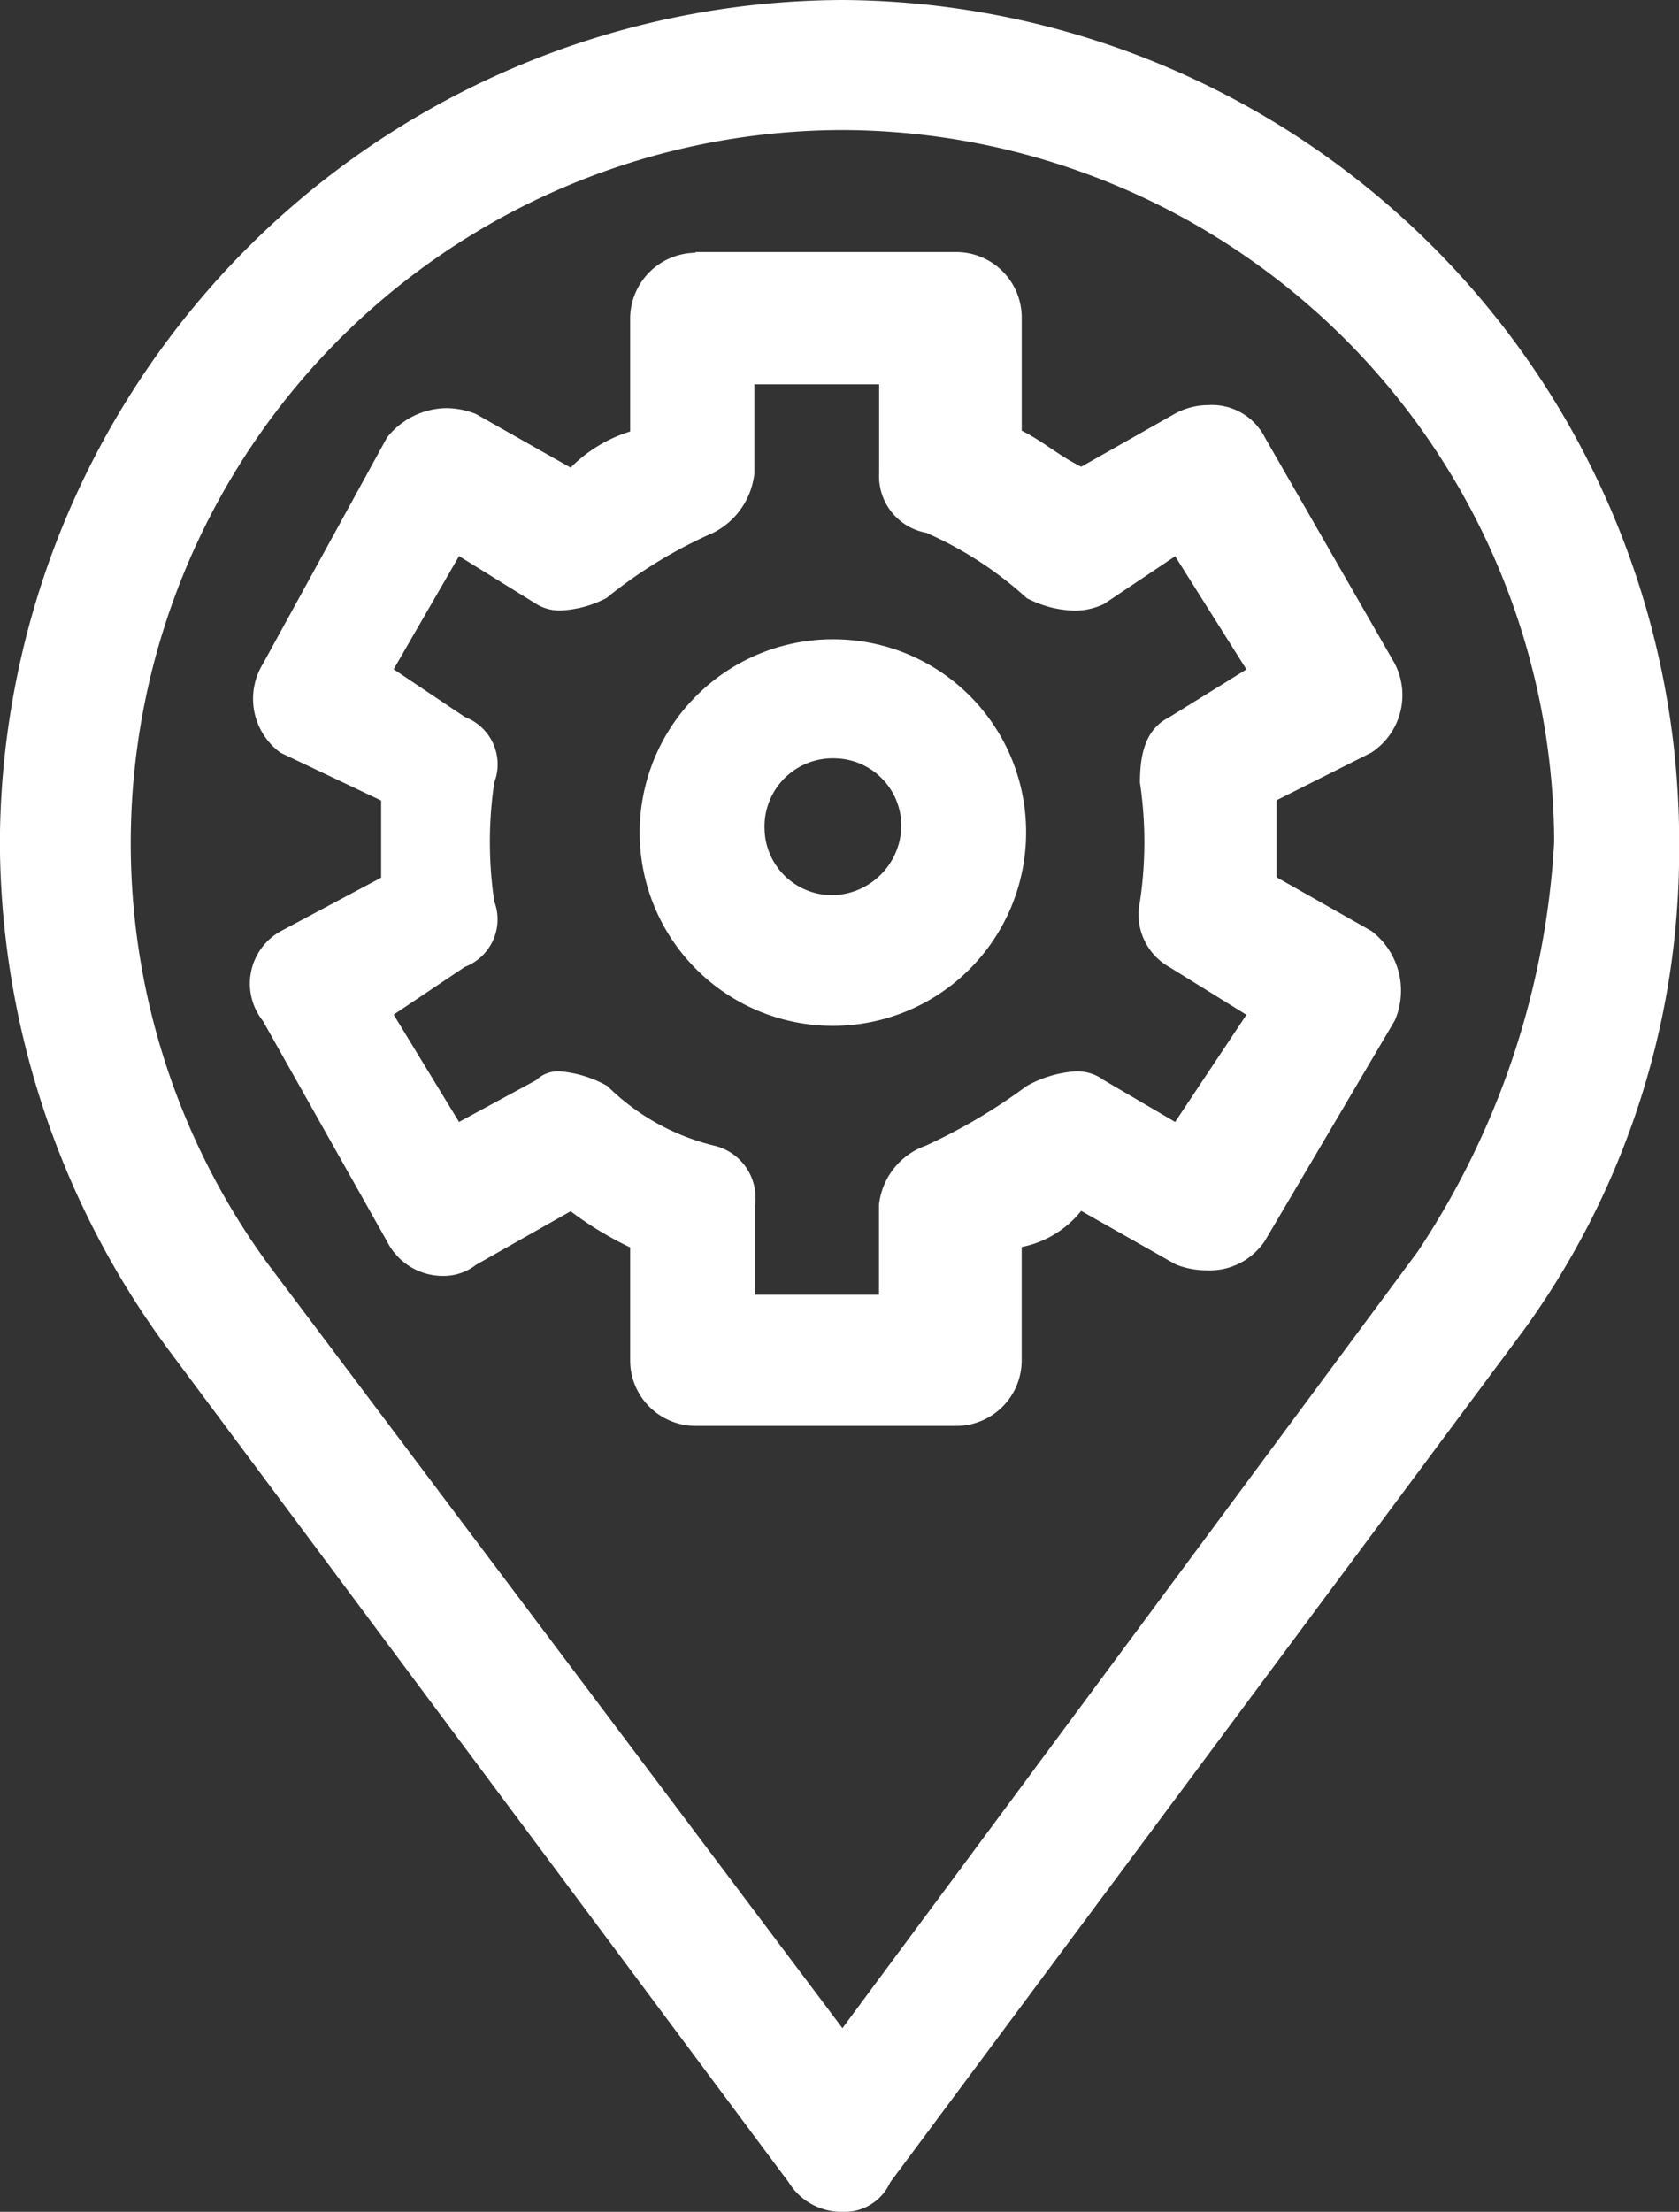 <svg xmlns="http://www.w3.org/2000/svg" width="41.847" height="55.1" viewBox="0 0 41.847 55.1">
  <rect x="0" y="0" width="41.847" height="55.1" fill="#333333" stroke="none"/>
  <g id="img_CS_Computer_Vision_Analytic_in_action_RFID_tags_on_each_piece" data-name="img_CS_Computer Vision Analytic_in action_RFID tags on each piece" transform="translate(-16.35 -12.4)">
    <path id="Path_73872" data-name="Path 73872" d="M37.347,12.4a21.075,21.075,0,0,0-21,20.978,21.365,21.365,0,0,0,4.137,12.558L36.01,66.768a1.546,1.546,0,0,0,1.336.732,1.245,1.245,0,0,0,1.19-.732L54.353,45.5A20.337,20.337,0,0,0,58.2,33.525,20.97,20.97,0,0,0,37.347,12.4Zm0,3.24A17.789,17.789,0,0,1,55.085,33.378a20.46,20.46,0,0,1-3.4,10.2L37.347,62.924,23.013,43.867A17.768,17.768,0,0,1,37.347,15.64Z" fill="#fff" fill-rule="evenodd"/>
    <path id="Path_73873" data-name="Path 73873" d="M29.948,21.1a4.815,4.815,0,1,0,4.741,4.888A4.8,4.8,0,0,0,29.948,21.1Zm0,2.966a1.681,1.681,0,0,1,1.629,1.776,1.75,1.75,0,0,1-1.629,1.629,1.682,1.682,0,0,1-1.776-1.629A1.7,1.7,0,0,1,29.948,24.066Z" transform="translate(7.234 7.226)" fill="#fff" fill-rule="evenodd"/>
    <path id="Path_73874" data-name="Path 73874" d="M30.857,15.848a1.645,1.645,0,0,0-1.629,1.629V20.3a3.575,3.575,0,0,0-1.483.9l-2.361-1.336a2.009,2.009,0,0,0-.732-.146,1.914,1.914,0,0,0-1.483.732l-3.094,5.638a1.663,1.663,0,0,0,.439,2.215l2.508,1.19v1.922l-2.508,1.336a1.493,1.493,0,0,0-.439,2.233l3.094,5.492a1.556,1.556,0,0,0,1.41.86,1.3,1.3,0,0,0,.805-.275l2.361-1.336a8.422,8.422,0,0,0,1.483.9v2.819a1.633,1.633,0,0,0,1.629,1.629h6.5a1.633,1.633,0,0,0,1.629-1.629V40.616a2.525,2.525,0,0,0,1.483-.9l2.361,1.336a2.128,2.128,0,0,0,.769.146,1.656,1.656,0,0,0,1.446-.732l3.24-5.492a1.867,1.867,0,0,0-.586-2.233l-2.361-1.336V29.486L47.7,28.3a1.712,1.712,0,0,0,.586-2.215l-3.24-5.638a1.481,1.481,0,0,0-1.41-.805,1.75,1.75,0,0,0-.805.2l-2.361,1.336c-.586-.293-.879-.586-1.483-.9V17.459a1.633,1.633,0,0,0-1.629-1.629h-6.5Zm4.576,3.277V21.34a1.432,1.432,0,0,0,1.172,1.483,9.222,9.222,0,0,1,2.508,1.629,2.74,2.74,0,0,0,1.19.311,1.71,1.71,0,0,0,.732-.165l1.776-1.19,1.776,2.819-1.922,1.19c-.586.293-.732.9-.732,1.629a10.05,10.05,0,0,1,0,2.966,1.5,1.5,0,0,0,.732,1.629l1.922,1.19L42.811,37.5,41.035,36.46a1.12,1.12,0,0,0-.7-.22,2.893,2.893,0,0,0-1.226.366,14.14,14.14,0,0,1-2.508,1.483,1.763,1.763,0,0,0-1.172,1.483v2.233H32.34V39.572a1.333,1.333,0,0,0-1.025-1.483,5.692,5.692,0,0,1-2.654-1.483,2.9,2.9,0,0,0-1.19-.366.784.784,0,0,0-.586.22L24.963,37.5l-1.629-2.673,1.776-1.19a1.267,1.267,0,0,0,.732-1.629,10.05,10.05,0,0,1,0-2.966,1.26,1.26,0,0,0-.732-1.629l-1.776-1.19,1.629-2.819,1.922,1.19a1.107,1.107,0,0,0,.6.165,2.722,2.722,0,0,0,1.153-.311A11.661,11.661,0,0,1,31.3,22.823a1.883,1.883,0,0,0,1.025-1.483V19.125h3.094Z" transform="translate(2.828 2.849)" fill="#fff" fill-rule="evenodd"/>
  </g>
</svg>
